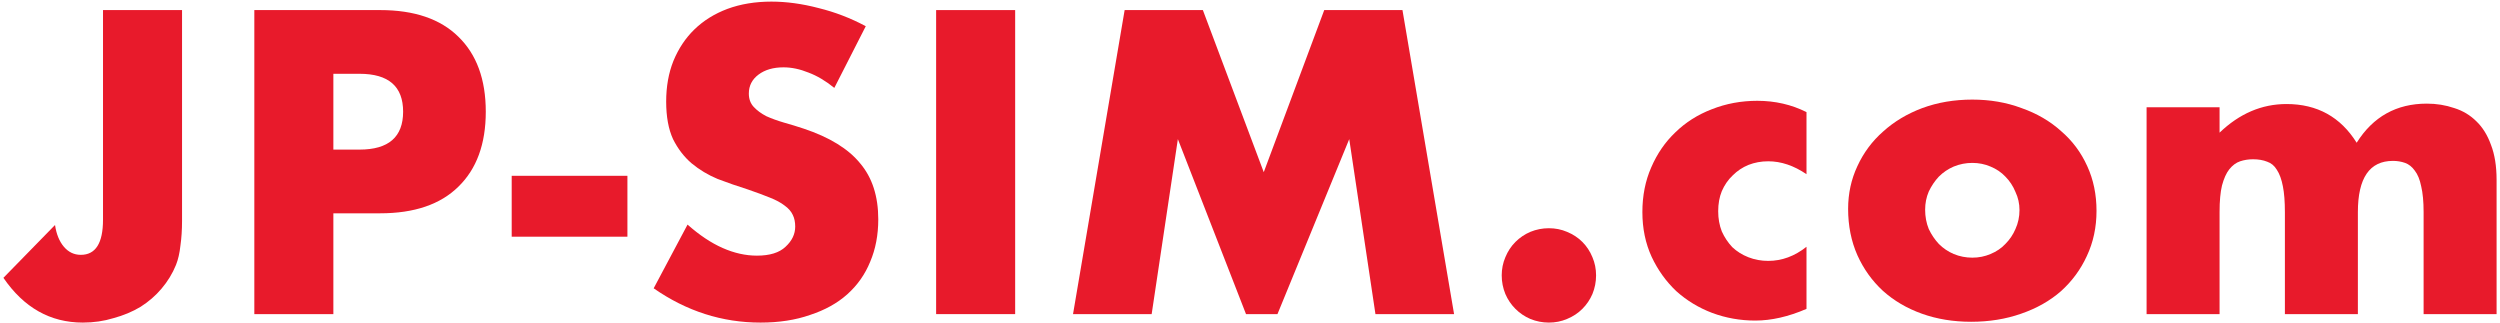 <svg xmlns="http://www.w3.org/2000/svg" fill="none" viewBox="0 0 496 64" height="64" width="496">
<path fill="#E81A2B" d="M425.883 21.28H440.363V26.32C444.31 22.533 448.736 20.64 453.643 20.64C459.723 20.64 464.363 23.2 467.563 28.32C470.816 23.147 475.456 20.56 481.483 20.56C483.403 20.56 485.216 20.853 486.923 21.44C488.63 21.973 490.096 22.853 491.323 24.08C492.55 25.253 493.51 26.8 494.203 28.72C494.95 30.64 495.323 32.96 495.323 35.68V62.32H480.843V42.08C480.843 40 480.683 38.293 480.363 36.96C480.096 35.627 479.67 34.587 479.083 33.84C478.55 33.093 477.91 32.587 477.163 32.32C476.416 32.053 475.616 31.92 474.763 31.92C470.123 31.92 467.803 35.307 467.803 42.08V62.32H453.323V42.08C453.323 40 453.19 38.293 452.923 36.96C452.656 35.573 452.256 34.48 451.723 33.68C451.243 32.88 450.603 32.347 449.803 32.08C449.003 31.76 448.07 31.6 447.003 31.6C446.096 31.6 445.243 31.733 444.443 32C443.643 32.267 442.923 32.8 442.283 33.6C441.696 34.347 441.216 35.413 440.843 36.8C440.523 38.133 440.363 39.893 440.363 42.08V62.32H425.883V21.28Z"></path>
<path fill="#E81A2B" d="M381.948 41.6C381.948 42.987 382.188 44.267 382.668 45.44C383.201 46.56 383.868 47.547 384.668 48.4C385.521 49.253 386.508 49.92 387.628 50.4C388.801 50.88 390.027 51.12 391.307 51.12C392.587 51.12 393.788 50.88 394.908 50.4C396.081 49.92 397.067 49.253 397.867 48.4C398.721 47.547 399.387 46.56 399.867 45.44C400.401 44.267 400.667 43.013 400.667 41.68C400.667 40.4 400.401 39.2 399.867 38.08C399.387 36.907 398.721 35.893 397.867 35.04C397.067 34.187 396.081 33.52 394.908 33.04C393.788 32.56 392.587 32.32 391.307 32.32C390.027 32.32 388.801 32.56 387.628 33.04C386.508 33.52 385.521 34.187 384.668 35.04C383.868 35.893 383.201 36.88 382.668 38C382.188 39.12 381.948 40.32 381.948 41.6ZM366.667 41.44C366.667 38.4 367.281 35.573 368.508 32.96C369.734 30.293 371.441 28 373.628 26.08C375.814 24.107 378.401 22.56 381.387 21.44C384.427 20.32 387.734 19.76 391.307 19.76C394.827 19.76 398.081 20.32 401.068 21.44C404.108 22.507 406.721 24.027 408.908 26C411.148 27.92 412.881 30.24 414.108 32.96C415.334 35.627 415.948 38.587 415.948 41.84C415.948 45.093 415.307 48.08 414.027 50.8C412.801 53.467 411.094 55.787 408.908 57.76C406.721 59.68 404.081 61.173 400.987 62.24C397.947 63.307 394.641 63.84 391.068 63.84C387.548 63.84 384.294 63.307 381.307 62.24C378.321 61.173 375.734 59.653 373.547 57.68C371.414 55.707 369.734 53.36 368.508 50.64C367.281 47.867 366.667 44.8 366.667 41.44Z"></path>
<path fill="#E81A2B" d="M358.409 34.56C355.902 32.853 353.369 32 350.809 32C349.422 32 348.115 32.24 346.889 32.72C345.715 33.2 344.675 33.893 343.769 34.8C342.862 35.653 342.142 36.693 341.609 37.92C341.129 39.093 340.889 40.427 340.889 41.92C340.889 43.36 341.129 44.693 341.609 45.92C342.142 47.093 342.835 48.133 343.689 49.04C344.595 49.893 345.662 50.56 346.889 51.04C348.115 51.52 349.422 51.76 350.809 51.76C353.529 51.76 356.062 50.827 358.409 48.96V61.28C354.835 62.827 351.449 63.6 348.249 63.6C345.262 63.6 342.409 63.093 339.689 62.08C337.022 61.067 334.649 59.627 332.569 57.76C330.542 55.84 328.915 53.573 327.689 50.96C326.462 48.293 325.849 45.333 325.849 42.08C325.849 38.827 326.435 35.867 327.609 33.2C328.782 30.48 330.382 28.16 332.409 26.24C334.435 24.267 336.835 22.747 339.609 21.68C342.435 20.56 345.449 20 348.649 20C352.169 20 355.422 20.747 358.409 22.24V34.56Z"></path>
<path fill="#E81A2B" d="M297.941 54.64C297.941 53.36 298.181 52.16 298.661 51.04C299.141 49.867 299.808 48.853 300.661 48C301.515 47.147 302.501 46.48 303.621 46C304.795 45.52 306.021 45.28 307.301 45.28C308.581 45.28 309.781 45.52 310.901 46C312.075 46.48 313.088 47.147 313.941 48C314.795 48.853 315.461 49.867 315.941 51.04C316.421 52.16 316.661 53.36 316.661 54.64C316.661 55.92 316.421 57.147 315.941 58.32C315.461 59.44 314.795 60.427 313.941 61.28C313.088 62.133 312.075 62.8 310.901 63.28C309.781 63.76 308.581 64 307.301 64C306.021 64 304.795 63.76 303.621 63.28C302.501 62.8 301.515 62.133 300.661 61.28C299.808 60.427 299.141 59.44 298.661 58.32C298.181 57.147 297.941 55.92 297.941 54.64Z"></path>
<path fill="#E81A2B" d="M212.889 62.32L223.129 2H238.649L250.729 34.16L262.729 2H278.249L288.489 62.32H272.889L267.689 27.6L253.449 62.32H247.209L233.689 27.6L228.489 62.32H212.889Z"></path>
<path fill="#E81A2B" d="M201.408 2V62.32H185.728V2H201.408Z"></path>
<path fill="#E81A2B" d="M165.529 17.44C163.822 16.053 162.115 15.04 160.409 14.4C158.702 13.707 157.049 13.36 155.449 13.36C153.422 13.36 151.769 13.84 150.489 14.8C149.209 15.76 148.569 17.013 148.569 18.56C148.569 19.627 148.889 20.507 149.529 21.2C150.169 21.893 150.995 22.507 152.009 23.04C153.075 23.52 154.249 23.947 155.529 24.32C156.862 24.693 158.169 25.093 159.449 25.52C164.569 27.227 168.302 29.52 170.649 32.4C173.049 35.227 174.249 38.933 174.249 43.52C174.249 46.613 173.715 49.413 172.649 51.92C171.635 54.427 170.115 56.587 168.089 58.4C166.115 60.16 163.662 61.52 160.729 62.48C157.849 63.493 154.569 64 150.889 64C143.262 64 136.195 61.733 129.689 57.2L136.409 44.56C138.755 46.64 141.075 48.187 143.369 49.2C145.662 50.213 147.929 50.72 150.169 50.72C152.729 50.72 154.622 50.133 155.849 48.96C157.129 47.787 157.769 46.453 157.769 44.96C157.769 44.053 157.609 43.28 157.289 42.64C156.969 41.947 156.435 41.333 155.689 40.8C154.942 40.213 153.955 39.68 152.729 39.2C151.555 38.72 150.115 38.187 148.409 37.6C146.382 36.96 144.382 36.267 142.409 35.52C140.489 34.72 138.755 33.68 137.209 32.4C135.715 31.12 134.489 29.52 133.529 27.6C132.622 25.627 132.169 23.147 132.169 20.16C132.169 17.173 132.649 14.48 133.609 12.08C134.622 9.627 136.009 7.547 137.769 5.84C139.582 4.08 141.769 2.72 144.329 1.76C146.942 0.8 149.849 0.32 153.049 0.32C156.035 0.32 159.155 0.747 162.409 1.6C165.662 2.4 168.782 3.6 171.769 5.2L165.529 17.44Z"></path>
<path fill="#E81A2B" d="M101.52 34.88H124.48V46.96H101.52V34.88Z"></path>
<path fill="#E81A2B" d="M66.139 29.68H71.339C77.099 29.68 79.979 27.173 79.979 22.16C79.979 17.147 77.099 14.64 71.339 14.64H66.139V29.68ZM66.139 62.32H50.459V2H75.419C82.192 2 87.365 3.76 90.939 7.28C94.565 10.8 96.379 15.76 96.379 22.16C96.379 28.56 94.565 33.52 90.939 37.04C87.365 40.56 82.192 42.32 75.419 42.32H66.139V62.32Z"></path>
<path fill="#E81A2B" d="M36.117 2V43.84C36.117 45.6 36.01 47.227 35.797 48.72C35.637 50.213 35.344 51.493 34.917 52.56C34.224 54.267 33.264 55.84 32.037 57.28C30.864 58.667 29.477 59.867 27.877 60.88C26.277 61.84 24.49 62.587 22.517 63.12C20.597 63.707 18.57 64 16.437 64C9.984 64 4.73 61.04 0.677 55.12L10.917 44.64C11.184 46.453 11.77 47.893 12.677 48.96C13.584 50.027 14.704 50.56 16.037 50.56C18.97 50.56 20.437 48.24 20.437 43.6V2H36.117Z"></path>
</svg>
